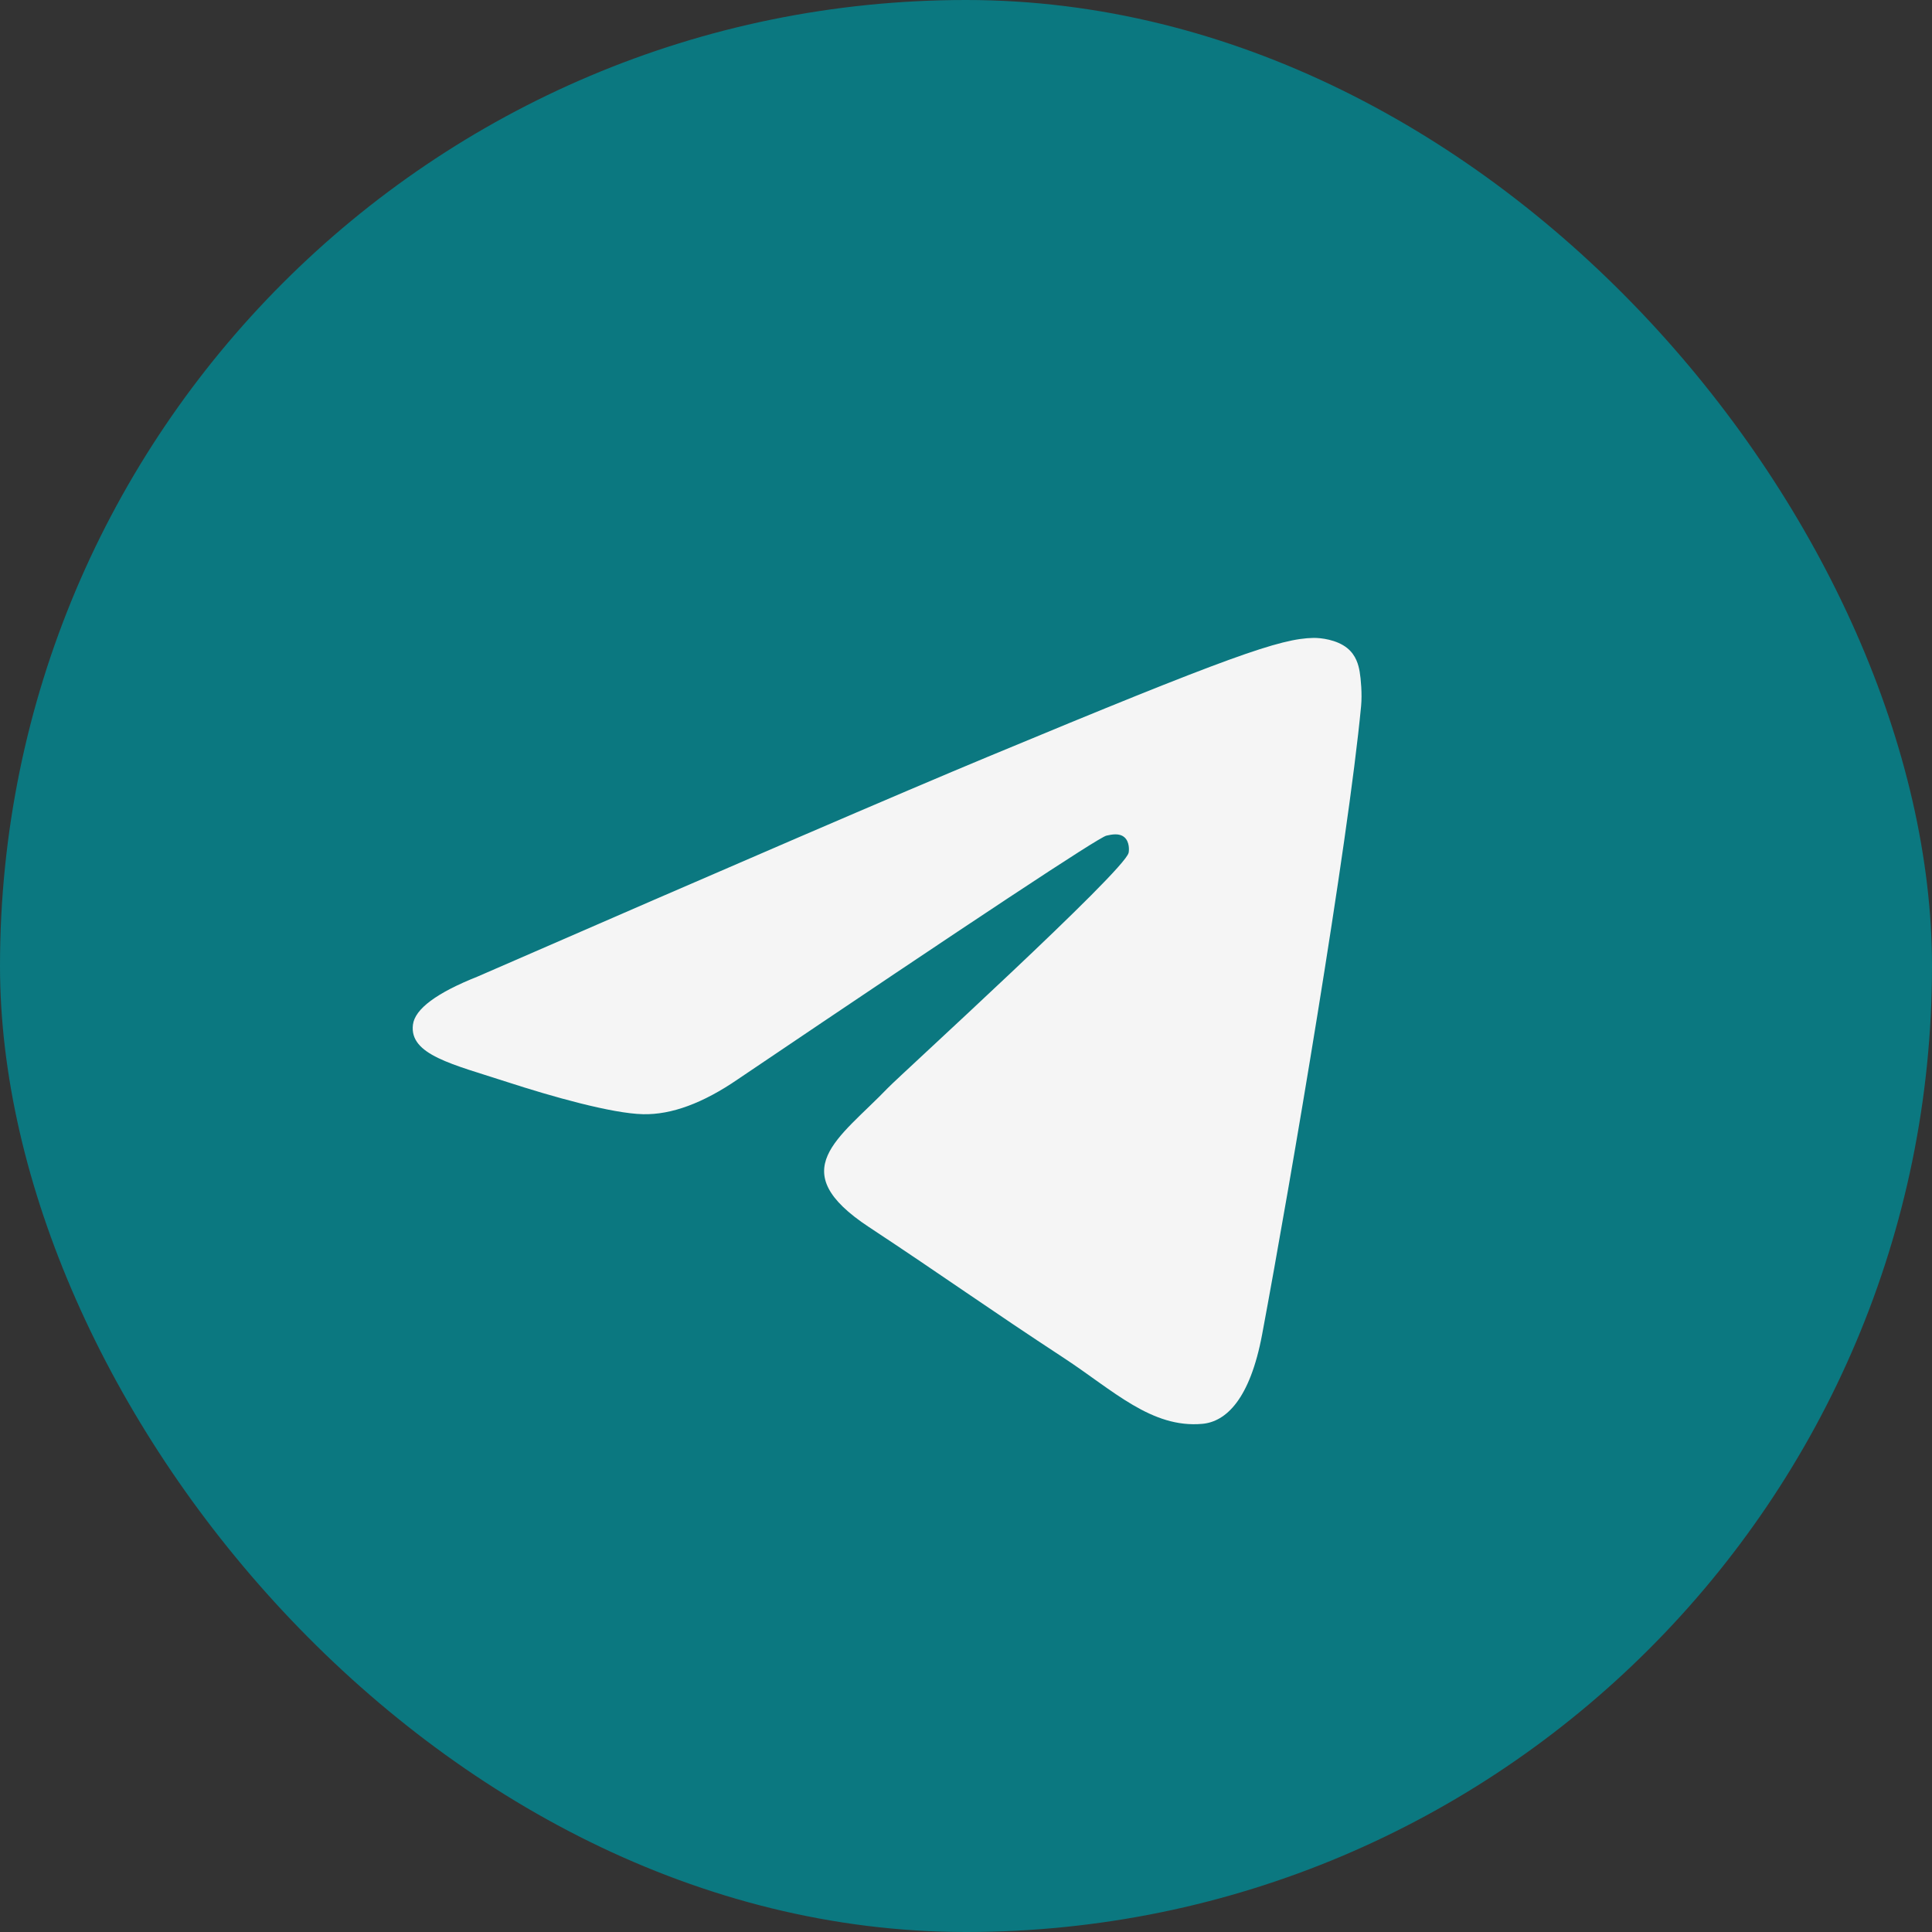 <?xml version="1.0" encoding="UTF-8"?> <svg xmlns="http://www.w3.org/2000/svg" width="38" height="38" viewBox="0 0 38 38" fill="none"><rect x="0" y="0" width="38" height="38" fill="#333333" stroke="none"/><rect width="38" height="38" rx="19" fill="#0B7880"></rect><path fill-rule="evenodd" clip-rule="evenodd" d="M9.4 19.205C14.41 17.022 17.75 15.583 19.422 14.888C24.194 12.903 25.186 12.558 25.832 12.547C25.974 12.544 26.292 12.58 26.498 12.747C26.672 12.888 26.72 13.078 26.743 13.212C26.766 13.346 26.794 13.65 26.771 13.889C26.513 16.606 25.394 23.2 24.825 26.244C24.584 27.531 24.109 27.963 23.65 28.005C22.652 28.097 21.894 27.346 20.928 26.712C19.415 25.721 18.561 25.104 17.093 24.136C15.396 23.018 16.496 22.404 17.463 21.399C17.716 21.136 22.113 17.137 22.198 16.774C22.209 16.729 22.219 16.56 22.118 16.47C22.018 16.381 21.869 16.412 21.762 16.436C21.611 16.47 19.194 18.067 14.514 21.227C13.828 21.698 13.207 21.927 12.65 21.915C12.037 21.902 10.856 21.568 9.979 21.283C8.903 20.933 8.047 20.748 8.122 20.154C8.161 19.845 8.587 19.528 9.4 19.205Z" fill="#F5F5F5"></path></svg> 